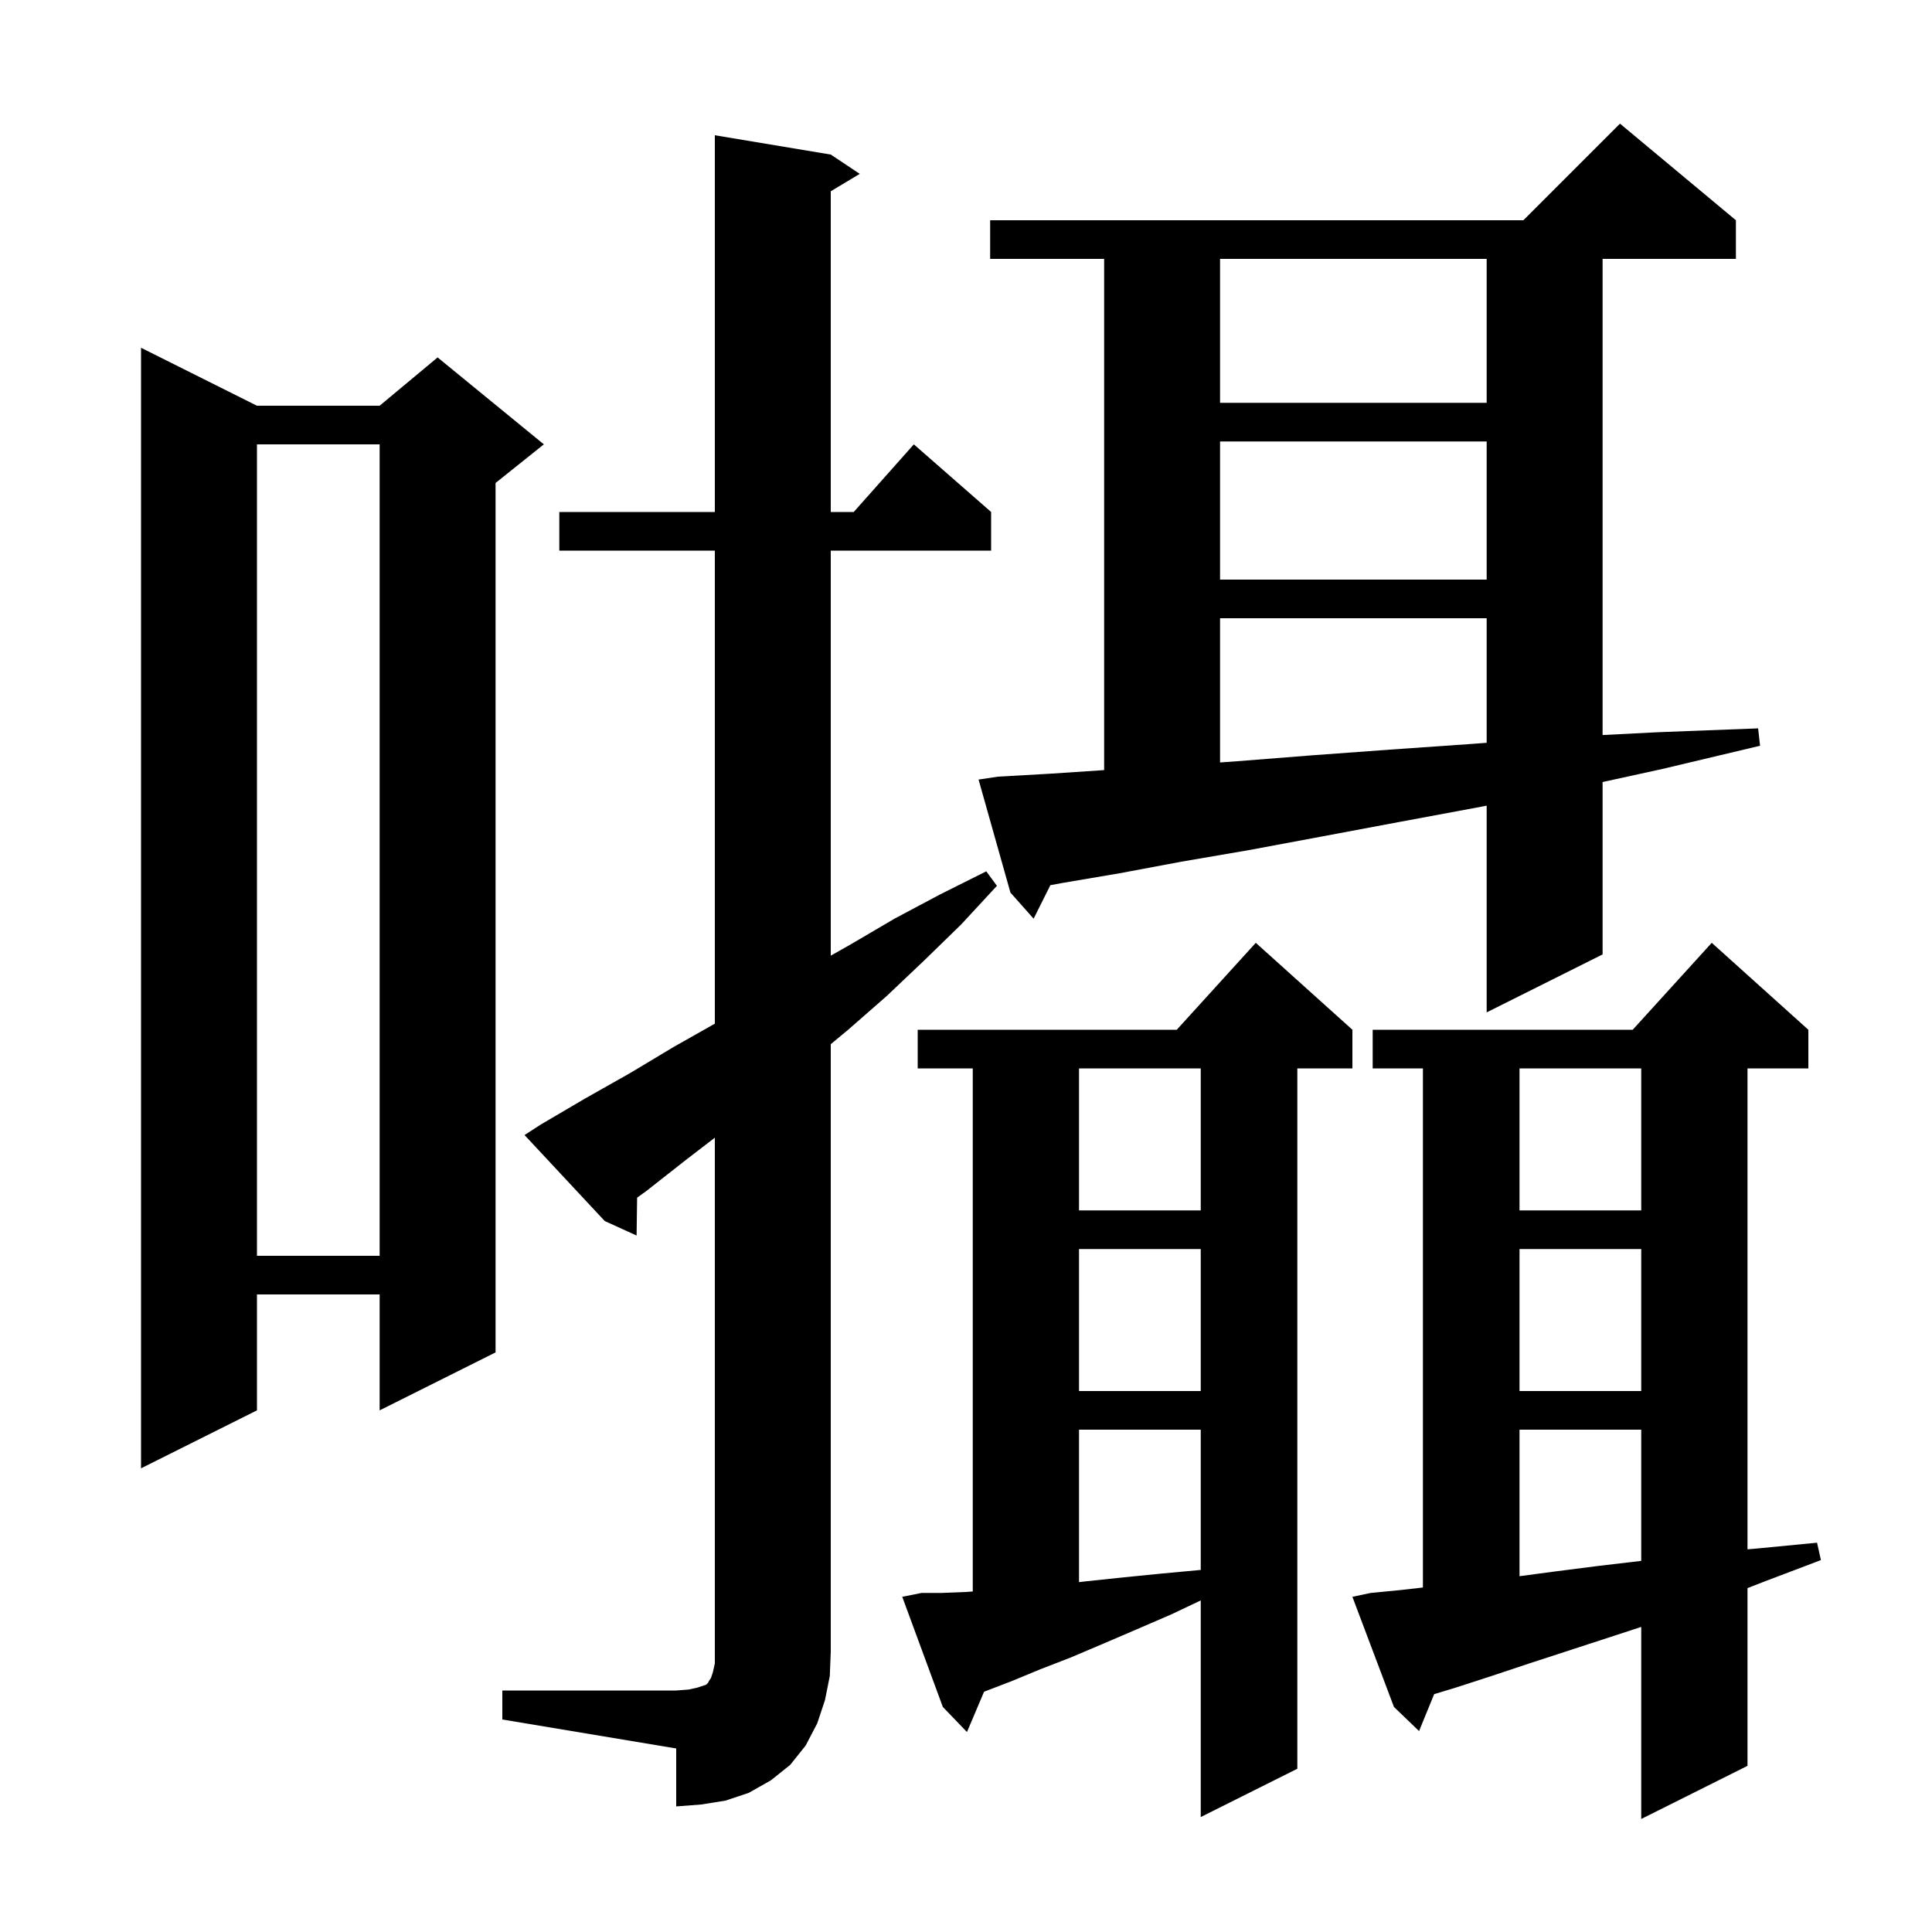 <svg xmlns="http://www.w3.org/2000/svg" xmlns:xlink="http://www.w3.org/1999/xlink" version="1.1" baseProfile="full" viewBox="0 0 200 200" width="200" height="200"><g fill="currentColor"><path d="M 141.9 164.9 L 145.0 164.6 L 147.3 164.337 L 147.3 110.6 L 142.1 110.6 L 142.1 106.6 L 169.018 106.6 L 177.2 97.6 L 187.2 106.6 L 187.2 110.6 L 180.9 110.6 L 180.9 160.386 L 181.9 160.3 L 188.1 159.7 L 188.5 161.5 L 182.7 163.7 L 180.9 164.4 L 180.9 182.8 L 169.9 188.3 L 169.9 168.418 L 167.2 169.3 L 162.6 170.8 L 158.3 172.2 L 154.4 173.5 L 150.7 174.7 L 148.464 175.378 L 146.9 179.2 L 144.3 176.7 L 140.0 165.3 Z M 95.4 164.9 L 97.5 164.9 L 100.0 164.8 L 100.7 164.748 L 100.7 110.6 L 95.0 110.6 L 95.0 106.6 L 121.818 106.6 L 130.0 97.6 L 140.0 106.6 L 140.0 110.6 L 134.3 110.6 L 134.3 183.1 L 124.3 188.1 L 124.3 165.675 L 121.3 167.1 L 117.6 168.7 L 114.1 170.2 L 110.8 171.6 L 107.7 172.8 L 104.8 174.0 L 102.2 175.0 L 101.872 175.123 L 100.1 179.3 L 97.6 176.7 L 93.4 165.3 Z M 52.0 175.0 L 70.0 175.0 L 71.3 174.9 L 72.2 174.7 L 73.1 174.4 L 73.3 174.2 L 73.4 174.0 L 73.6 173.7 L 73.8 173.1 L 74.0 172.2 L 74.0 117.774 L 71.1 120.0 L 66.9 123.3 L 65.954 123.982 L 65.9 127.9 L 62.6 126.4 L 54.3 117.5 L 56.0 116.4 L 60.6 113.7 L 65.2 111.1 L 69.7 108.4 L 74.0 105.97 L 74.0 57.0 L 57.9 57.0 L 57.9 53.0 L 74.0 53.0 L 74.0 14.0 L 86.0 16.0 L 89.0 18.0 L 86.0 19.8 L 86.0 53.0 L 88.378 53.0 L 94.6 46.0 L 102.6 53.0 L 102.6 57.0 L 86.0 57.0 L 86.0 98.93 L 88.0 97.8 L 92.6 95.1 L 97.3 92.6 L 102.1 90.2 L 103.2 91.7 L 99.5 95.7 L 95.7 99.4 L 91.8 103.1 L 87.8 106.6 L 86.0 108.093 L 86.0 171.0 L 85.9 173.5 L 85.4 176.0 L 84.6 178.4 L 83.4 180.7 L 81.8 182.7 L 79.8 184.3 L 77.5 185.6 L 75.1 186.4 L 72.6 186.8 L 70.0 187.0 L 70.0 181.0 L 52.0 178.0 Z M 111.7 148.0 L 111.7 163.78 L 112.4 163.7 L 116.2 163.3 L 120.2 162.9 L 124.3 162.519 L 124.3 148.0 Z M 157.3 148.0 L 157.3 163.167 L 160.8 162.7 L 165.5 162.1 L 169.9 161.582 L 169.9 148.0 Z M 26.6 42.0 L 39.3 42.0 L 45.3 37.0 L 56.3 46.0 L 51.3 50.0 L 51.3 140.0 L 39.3 146.0 L 39.3 134.0 L 26.6 134.0 L 26.6 146.0 L 14.6 152.0 L 14.6 36.0 Z M 157.3 129.3 L 157.3 144.0 L 169.9 144.0 L 169.9 129.3 Z M 111.7 129.3 L 111.7 144.0 L 124.3 144.0 L 124.3 129.3 Z M 26.6 46.0 L 26.6 130.0 L 39.3 130.0 L 39.3 46.0 Z M 157.3 110.6 L 157.3 125.3 L 169.9 125.3 L 169.9 110.6 Z M 111.7 110.6 L 111.7 125.3 L 124.3 125.3 L 124.3 110.6 Z M 103.3 80.4 L 108.6 80.1 L 114.3 79.72 L 114.3 26.8 L 102.5 26.8 L 102.5 22.8 L 157.7 22.8 L 167.7 12.8 L 179.7 22.8 L 179.7 26.8 L 165.9 26.8 L 165.9 76.091 L 171.6 75.8 L 182.0 75.4 L 182.2 77.2 L 172.1 79.6 L 165.9 80.956 L 165.9 98.8 L 153.9 104.8 L 153.9 83.401 L 153.4 83.5 L 144.8 85.1 L 136.8 86.6 L 129.3 88.0 L 122.3 89.2 L 115.9 90.4 L 110.0 91.4 L 108.733 91.635 L 107.0 95.1 L 104.6 92.4 L 101.3 80.7 Z M 126.3 64.0 L 126.3 78.929 L 128.1 78.8 L 135.7 78.2 L 143.9 77.6 L 152.5 77.0 L 153.9 76.895 L 153.9 64.0 Z M 126.3 45.7 L 126.3 60.0 L 153.9 60.0 L 153.9 45.7 Z M 126.3 26.8 L 126.3 41.7 L 153.9 41.7 L 153.9 26.8 Z "/></g></svg>